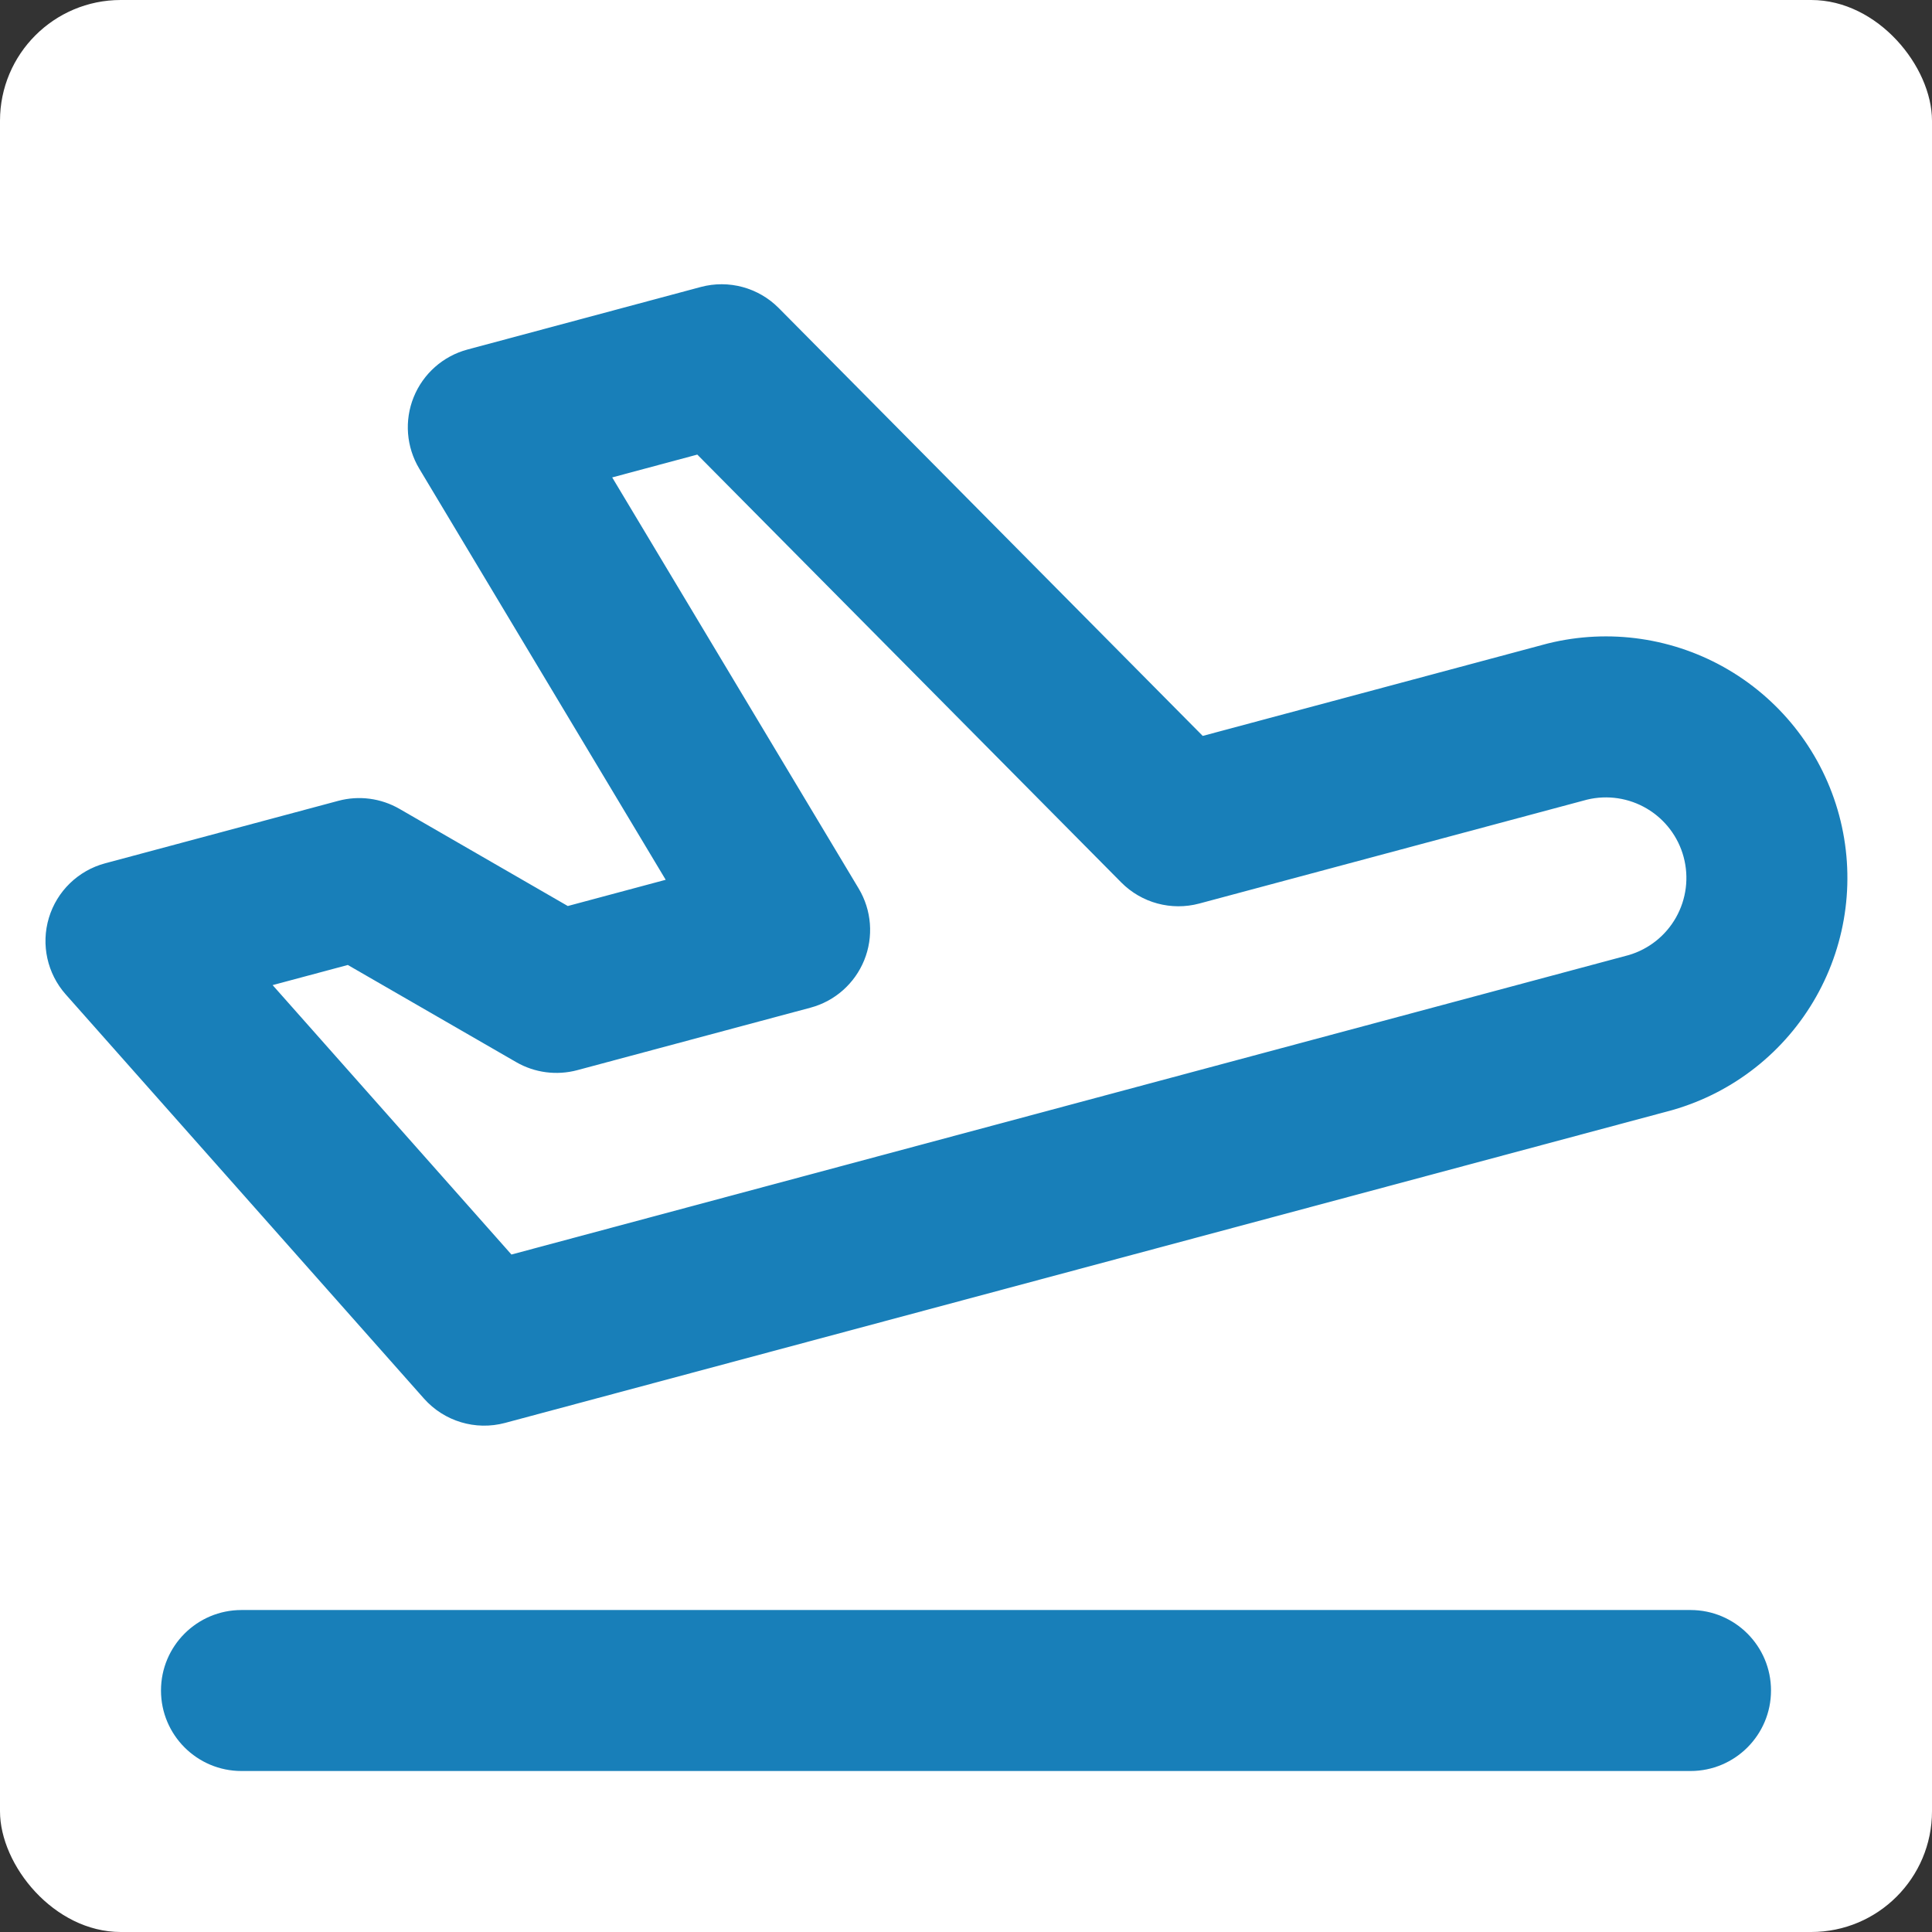 <svg width="64" height="64" viewBox="0 0 64 64" fill="none" xmlns="http://www.w3.org/2000/svg">
<rect x="0" y="0" width="64" height="64" fill="#333333" stroke="none"/>
<rect width="64" height="64" rx="4" fill="white"/>
<path fill-rule="evenodd" clip-rule="evenodd" d="M23.213 9.507C24.138 9.259 25.124 9.526 25.798 10.206L39.842 24.378L51.227 21.328L51.277 21.315C53.311 20.812 55.461 21.127 57.265 22.192C59.069 23.258 60.383 24.988 60.925 27.011C61.467 29.035 61.194 31.19 60.164 33.014C59.134 34.839 57.43 36.186 55.417 36.767L55.368 36.781L16.73 47.136C15.754 47.397 14.715 47.085 14.044 46.329L2.178 32.942C1.565 32.251 1.353 31.291 1.619 30.406C1.885 29.521 2.591 28.837 3.483 28.598L11.209 26.528C11.892 26.345 12.619 26.441 13.232 26.794L18.809 30.013L22.052 29.144L13.889 15.526C13.459 14.808 13.39 13.93 13.704 13.155C14.018 12.379 14.677 11.796 15.485 11.579L23.213 9.507ZM20.28 15.815L28.445 29.434C28.875 30.152 28.943 31.03 28.629 31.806C28.315 32.581 27.656 33.165 26.847 33.381L19.122 35.451C18.439 35.633 17.711 35.538 17.099 35.184L11.522 31.966L9.031 32.633L16.942 41.558L53.958 31.637C54.62 31.441 55.18 30.994 55.52 30.392C55.863 29.784 55.954 29.066 55.773 28.391C55.593 27.717 55.154 27.14 54.553 26.785C53.958 26.434 53.25 26.327 52.578 26.488L39.727 29.931C38.803 30.178 37.817 29.912 37.143 29.232L23.099 15.059L20.28 15.815Z" fill="#187FB9"/>
<path fill-rule="evenodd" clip-rule="evenodd" d="M5.333 56C5.333 54.527 6.527 53.334 8 53.334H56C57.473 53.334 58.667 54.527 58.667 56C58.667 57.473 57.473 58.667 56 58.667H8C6.527 58.667 5.333 57.473 5.333 56Z" fill="#187FB9"/>
</svg>
